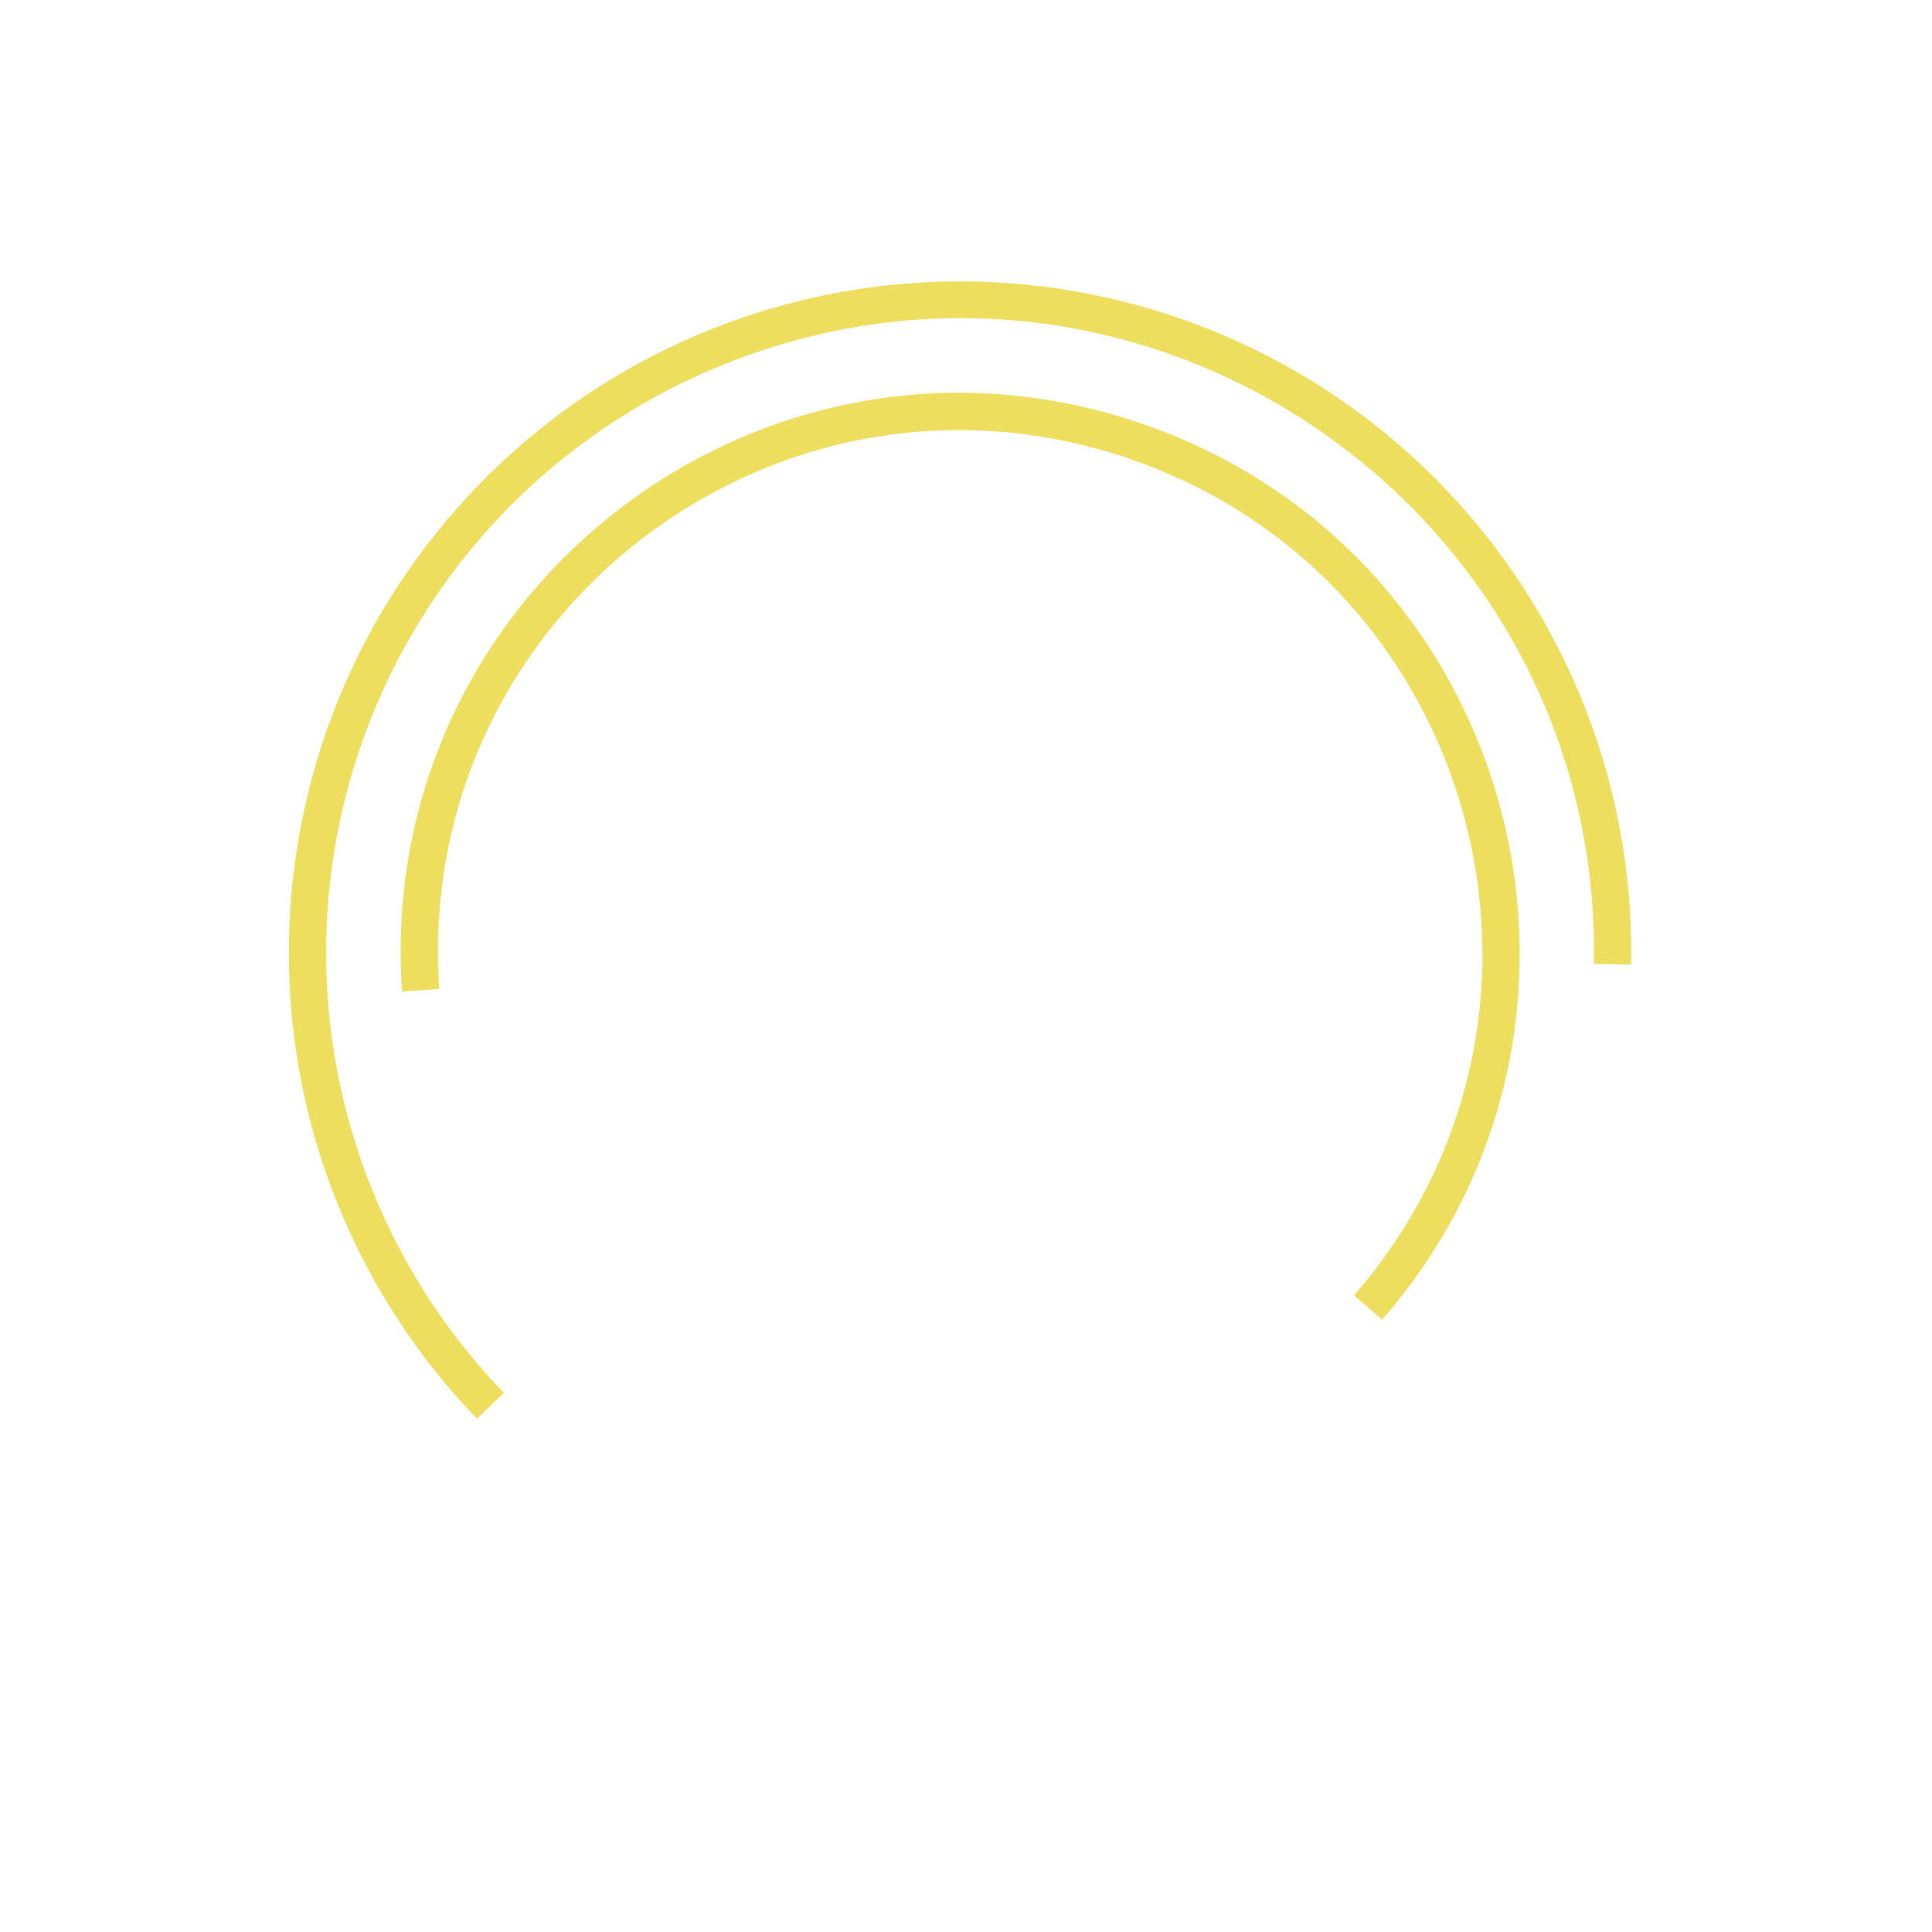 <?xml version="1.0" encoding="UTF-8"?> <svg xmlns="http://www.w3.org/2000/svg" width="662" height="662" viewBox="0 0 662 662" fill="none"> <g clip-path="url(#clip0_498_250)"> <path d="M104.237 277.523C120.589 202.469 173.296 140.513 244.785 112.391C316.266 84.274 397.093 93.713 460.156 137.515C523.253 181.327 560.295 253.732 558.93 330.537C554.679 330.449 550.423 330.382 546.155 330.301C548.919 175.542 393.518 67.629 249.46 124.303C181.959 150.843 132.176 209.327 116.733 280.204C101.28 351.116 122.281 425.055 172.657 477.262C169.59 480.234 166.535 483.192 163.455 486.146C110.113 430.854 87.901 352.579 104.237 277.523Z" fill="#EDDE5E"></path> <path d="M385.827 156.804C264.926 116.305 141.673 211.664 150.518 338.86C146.273 339.14 142.017 339.43 137.766 339.742C128.283 203.456 260.344 101.299 389.865 144.699C519.382 188.101 563.222 349.166 473.574 452.219C470.377 449.425 467.156 446.646 463.942 443.849C547.608 347.663 506.692 197.333 385.827 156.804Z" fill="#EDDE5E"></path> </g> <defs> <clipPath id="clip0_498_250"> <rect width="500" height="500" fill="white" transform="translate(0.975 204.181) rotate(-23.98)"></rect> </clipPath> </defs> </svg> 